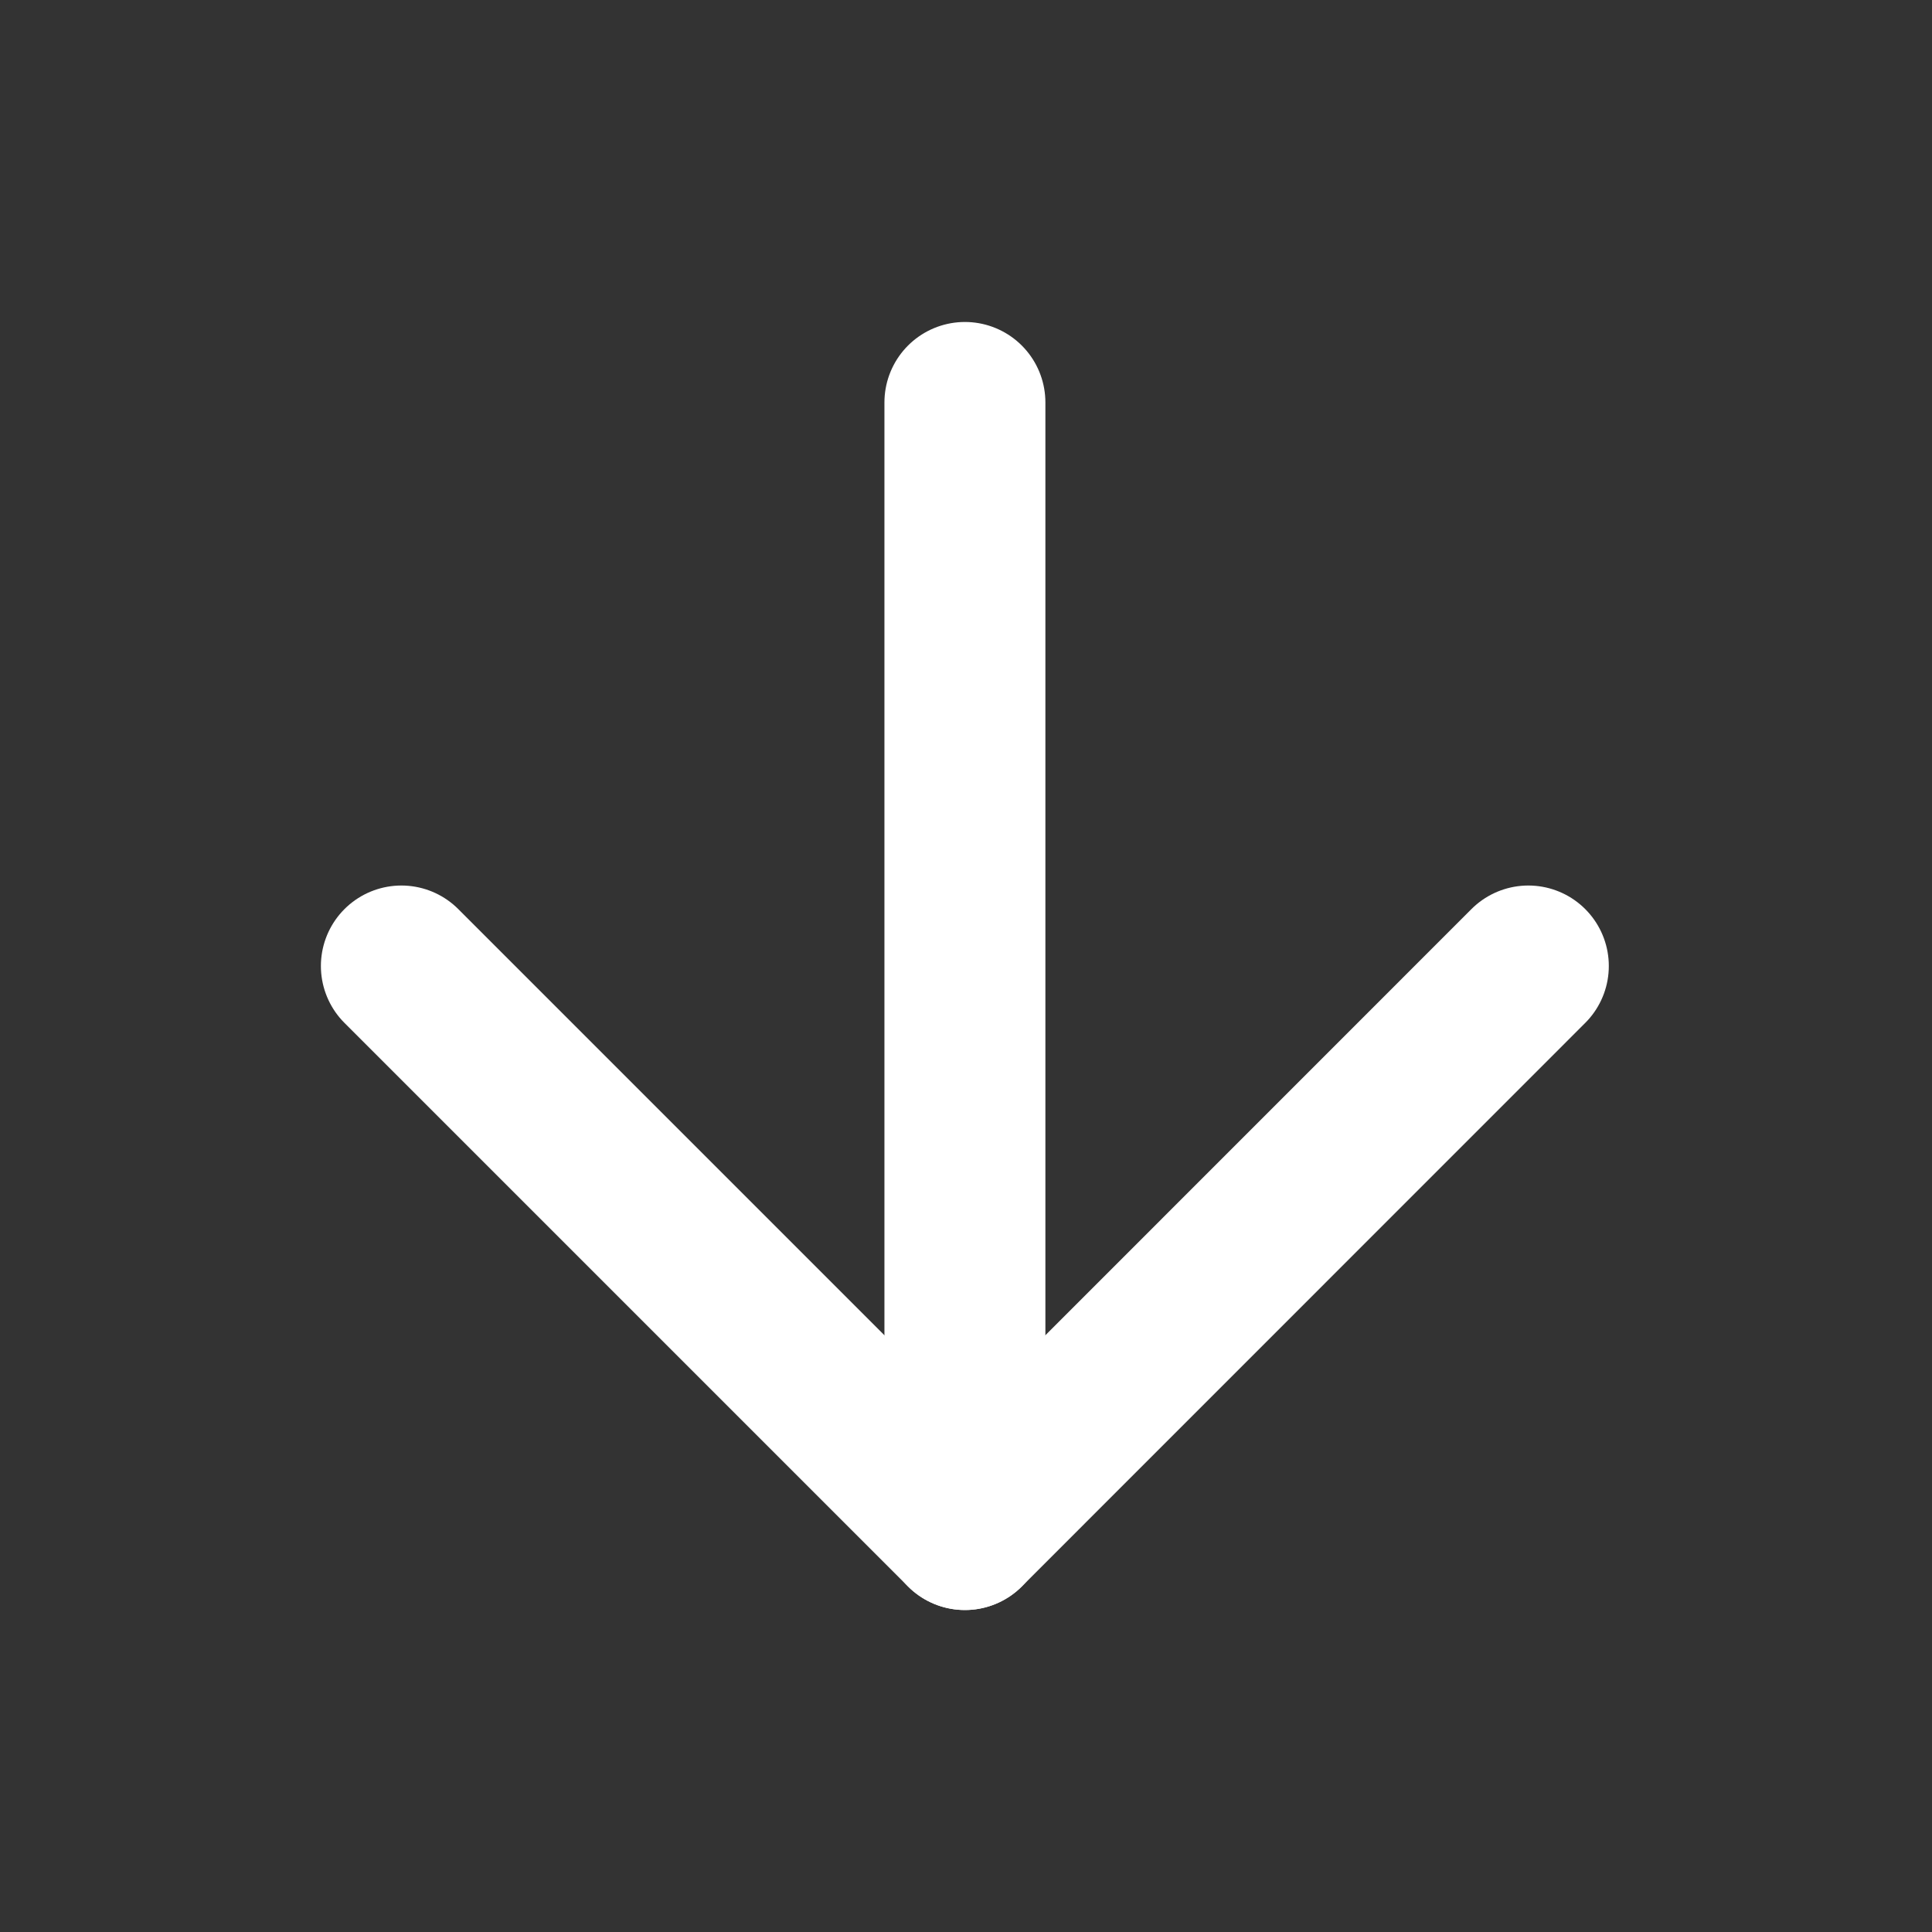 <svg width="16" height="16" viewBox="0 0 16 16" fill="none" xmlns="http://www.w3.org/2000/svg">
<rect x="0" y="0" width="16" height="16" fill="#333333" stroke="none"/>
<path d="M7.991 3.333L7.991 12.667" stroke="white" stroke-width="1.333" stroke-linecap="round" stroke-linejoin="round"/>
<path d="M12.657 8L7.991 12.667L3.324 8" stroke="white" stroke-width="1.333" stroke-linecap="round" stroke-linejoin="round"/>
</svg>
